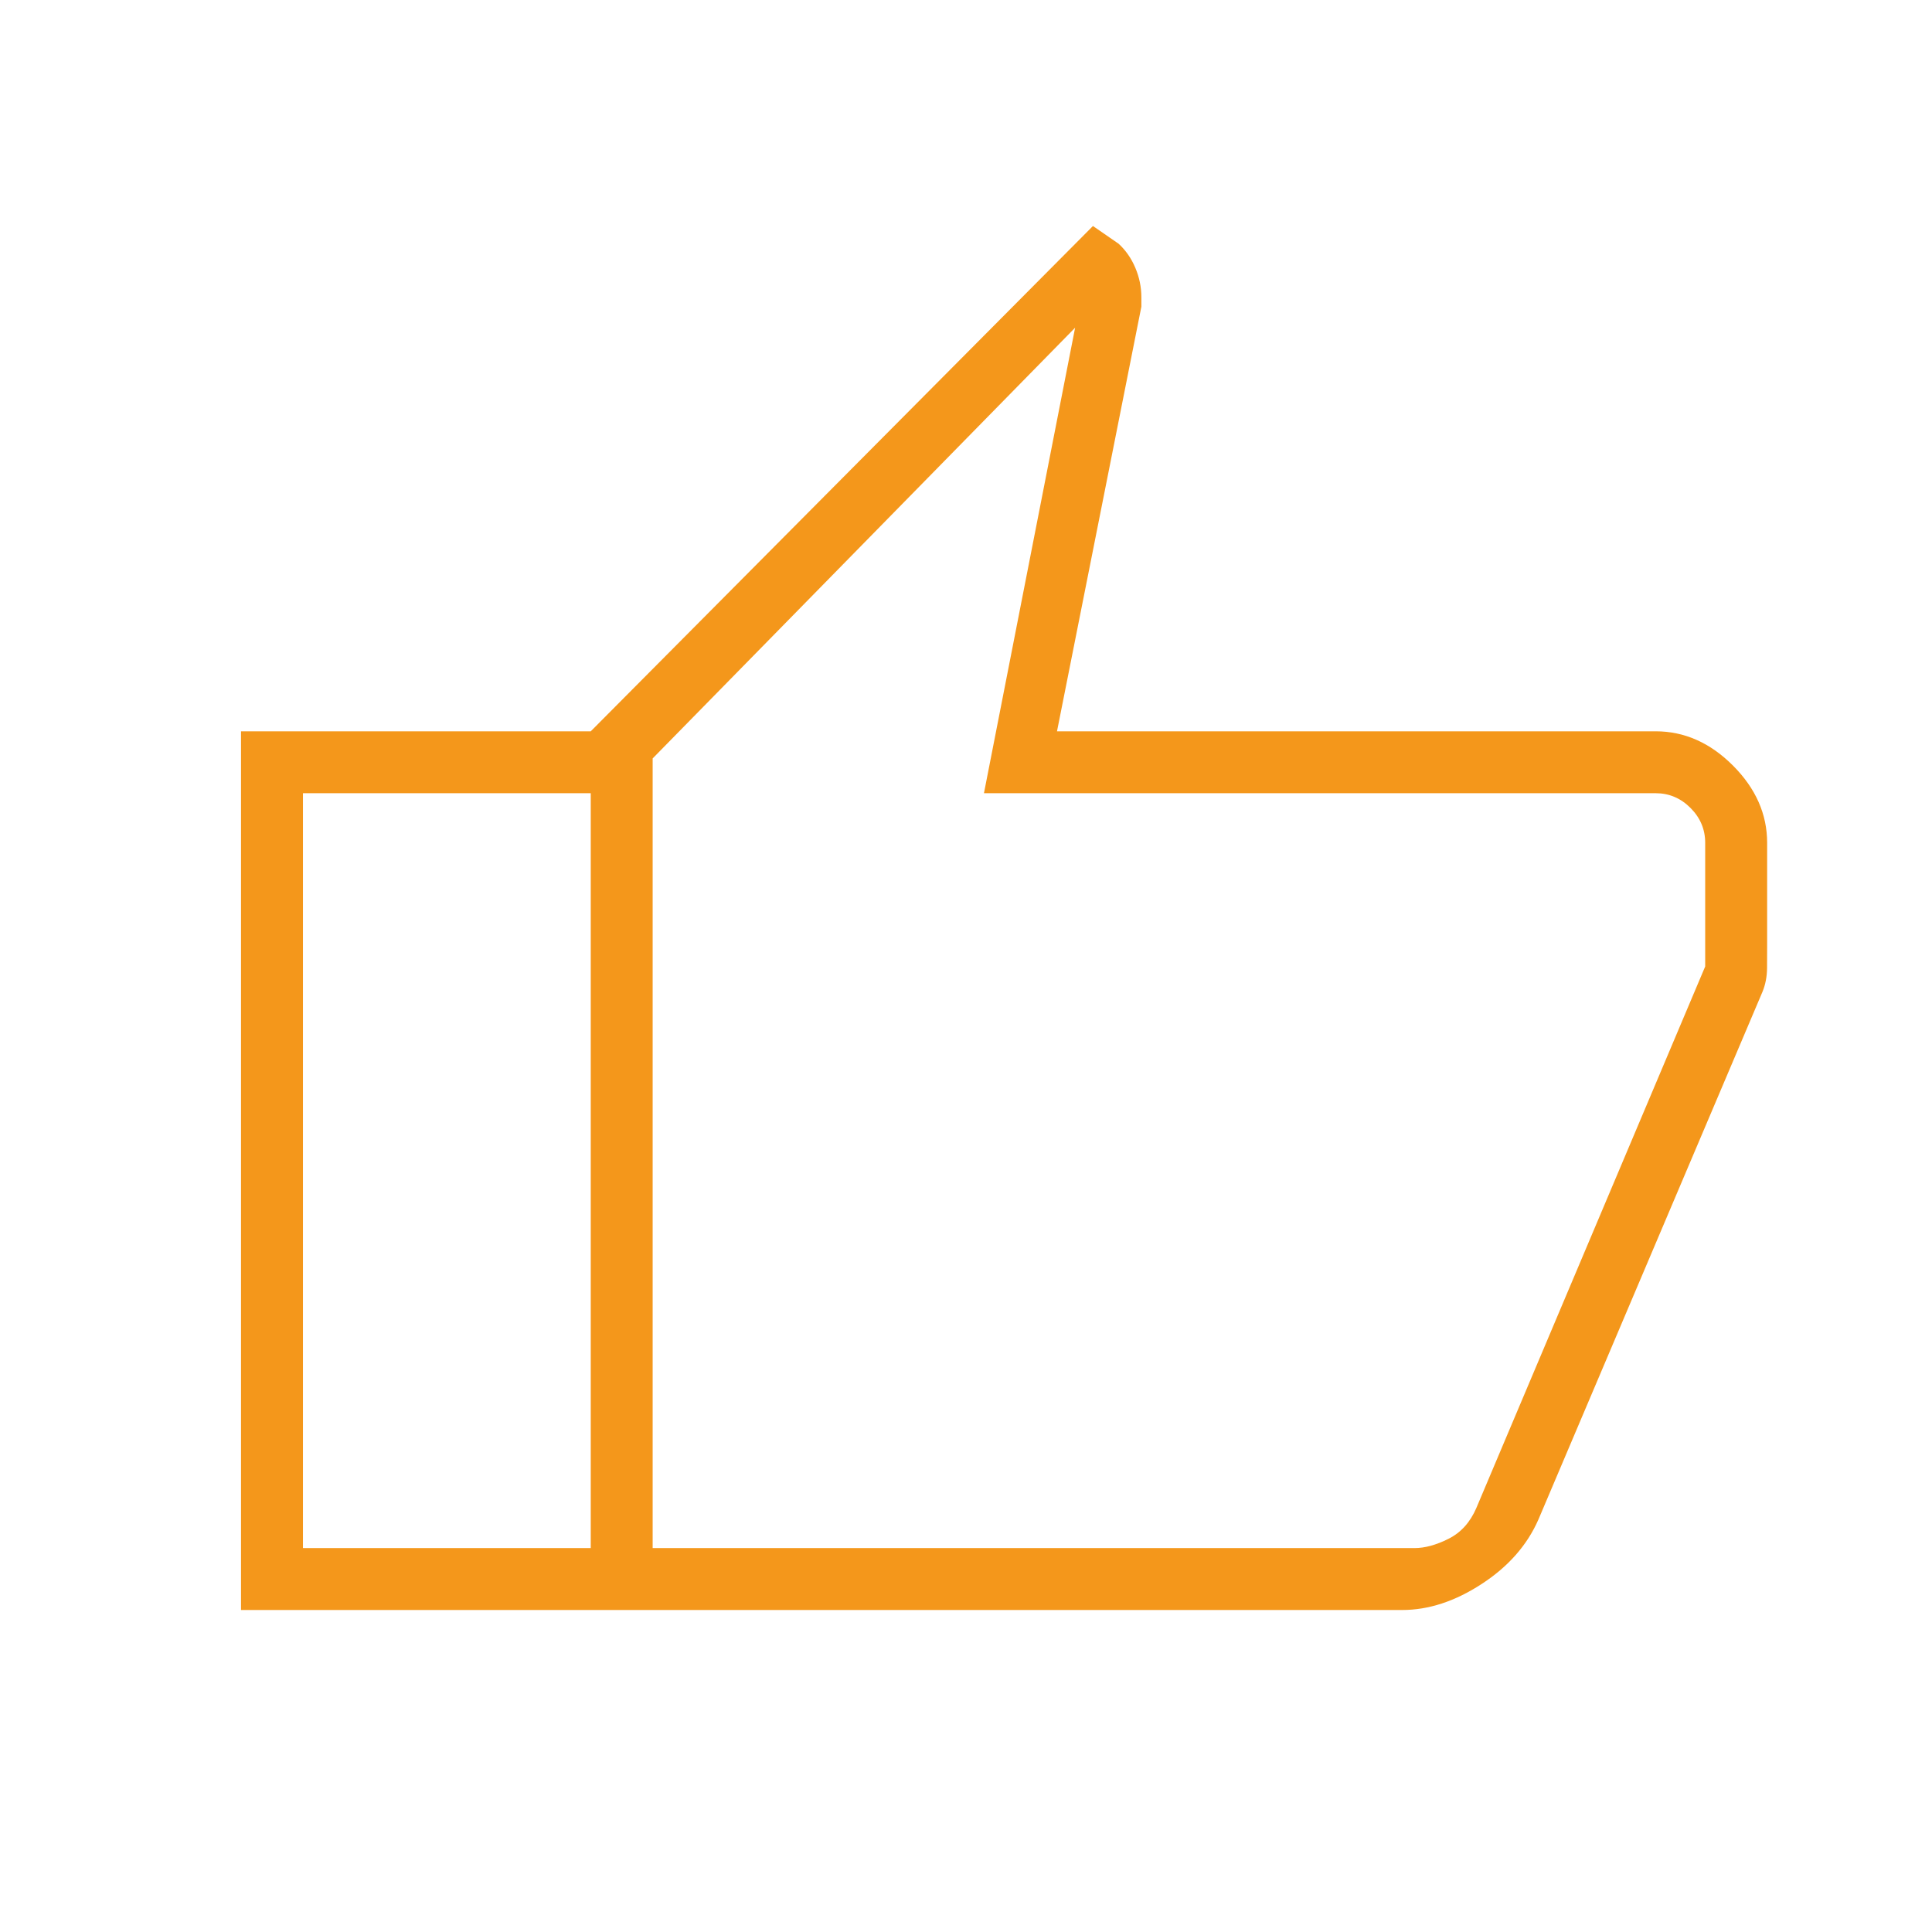 <?xml version="1.0" encoding="UTF-8"?> <svg xmlns="http://www.w3.org/2000/svg" width="48" height="48" viewBox="0 0 48 48" fill="none"><path d="M34.838 40H14.677V18.169L27.154 5.615L27.792 6.056C27.969 6.219 28.107 6.418 28.207 6.654C28.307 6.89 28.357 7.134 28.357 7.388V7.619L26.261 18.169H41.134C41.847 18.169 42.487 18.452 43.054 19.019C43.62 19.586 43.904 20.226 43.904 20.939V23.456C43.904 23.642 43.903 23.84 43.902 24.052C43.9 24.263 43.863 24.46 43.788 24.642L38.219 37.758C37.939 38.393 37.47 38.926 36.809 39.355C36.149 39.785 35.492 40 34.838 40ZM16.215 38.462H35.142C35.399 38.462 35.681 38.385 35.988 38.231C36.296 38.077 36.527 37.821 36.681 37.462L42.365 24.012V20.939C42.365 20.605 42.243 20.317 42 20.073C41.756 19.829 41.468 19.707 41.134 19.707H24.446L26.711 8.142L16.215 18.843V38.462ZM14.677 18.169V19.707H7.527V38.462H14.677V40H5.988V18.169H14.677Z" fill="#F4971B"></path></svg> 
